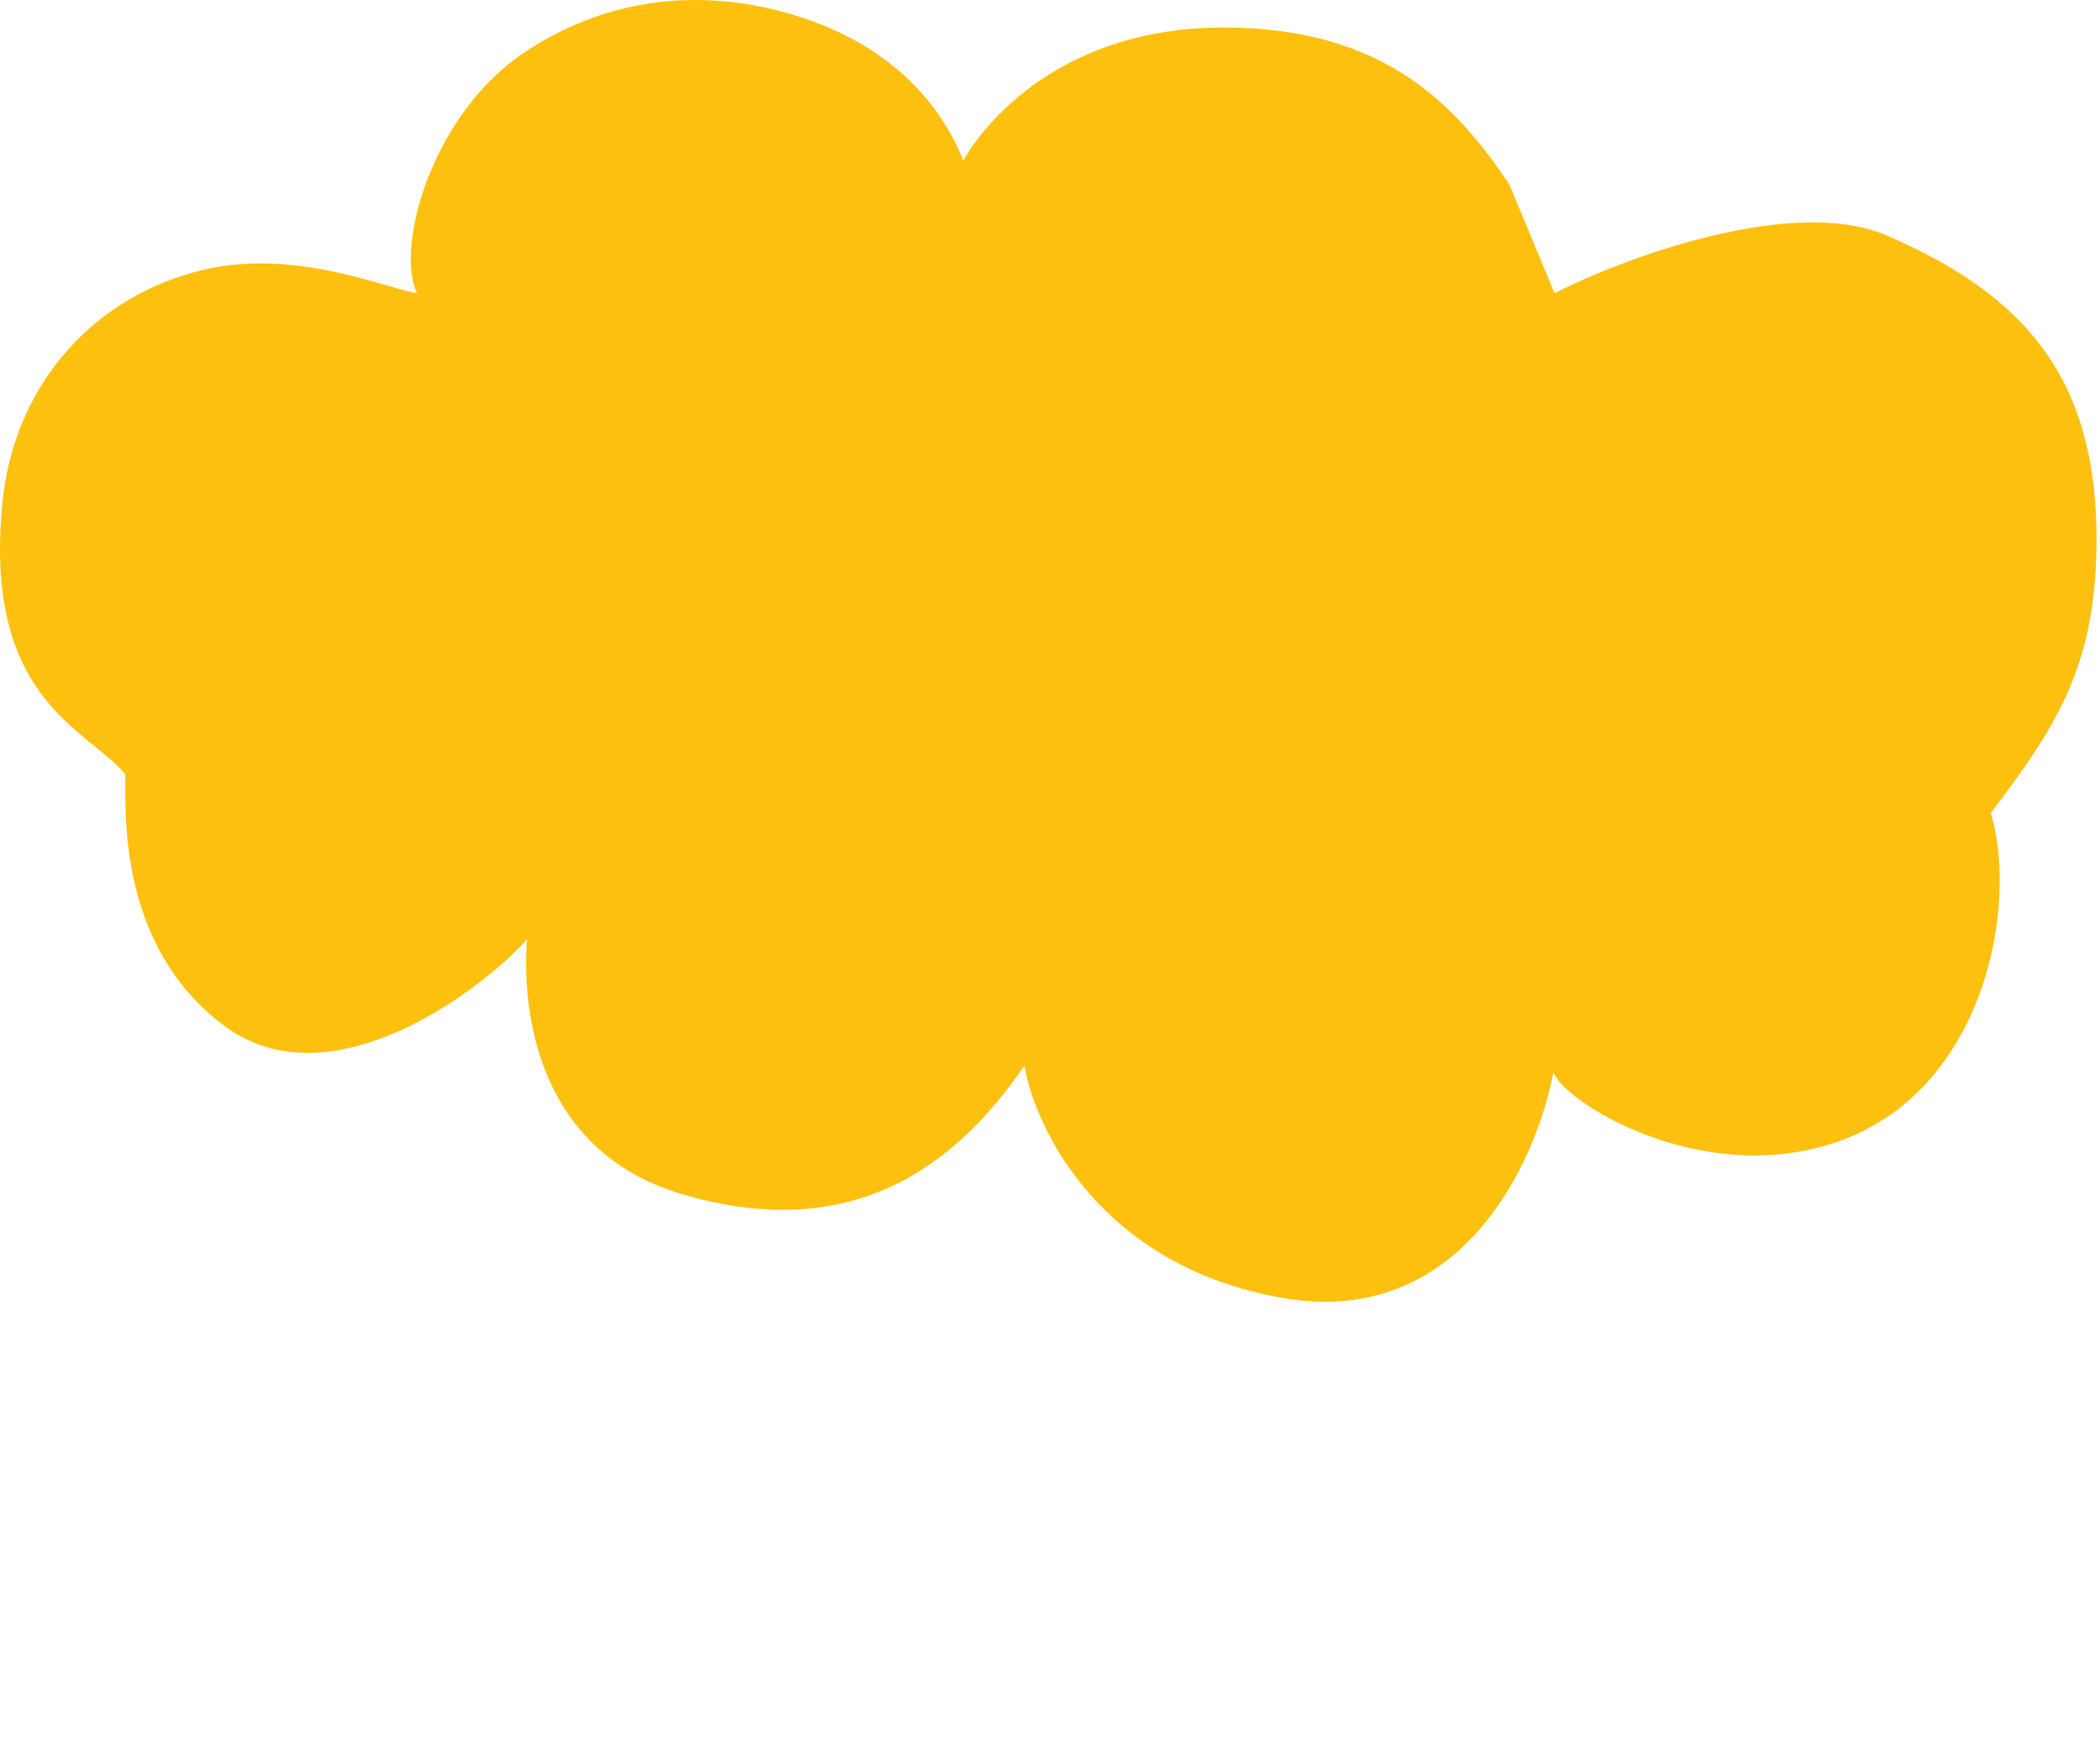 <svg width="515" height="432" viewBox="0 0 515 432" fill="none" xmlns="http://www.w3.org/2000/svg">
<path d="M30.736 189.922C21.402 178.755 -4.425 171.566 0.655 122.744C3.396 96.41 20.655 74.192 47.655 66.744C71.155 60.261 94.069 70.589 102.236 71.922C96.903 60.422 105.899 27.634 129.236 12.422C158.655 -6.756 188.155 0.388 203.155 6.744C226.755 16.743 234.403 34.588 236.236 39.422C241.236 30.422 260.155 6.744 300.155 6.744C340.155 6.744 357.575 26.566 370.155 45.244L381.236 71.922C399.236 62.755 440.098 48.03 462.655 57.744C497.075 72.566 514.155 93.244 514.155 132.244C514.155 163.444 504.236 178.244 488.236 199.422C495.069 222.255 486.736 267.922 450.155 280.244C416.712 291.509 383.052 269.926 380.964 262.958C376.721 285.484 358.131 325.85 314.736 318.422C270.336 310.822 253.903 277.255 251.236 261.422C236.736 282.422 212.155 306.244 167.236 292.922C127.884 281.251 128.403 240.755 129.236 230.422C118.069 242.922 81.155 270.944 55.155 251.744C29.155 232.544 30.736 199.922 30.736 189.922Z" fill="#FEC00F"/>
</svg>
